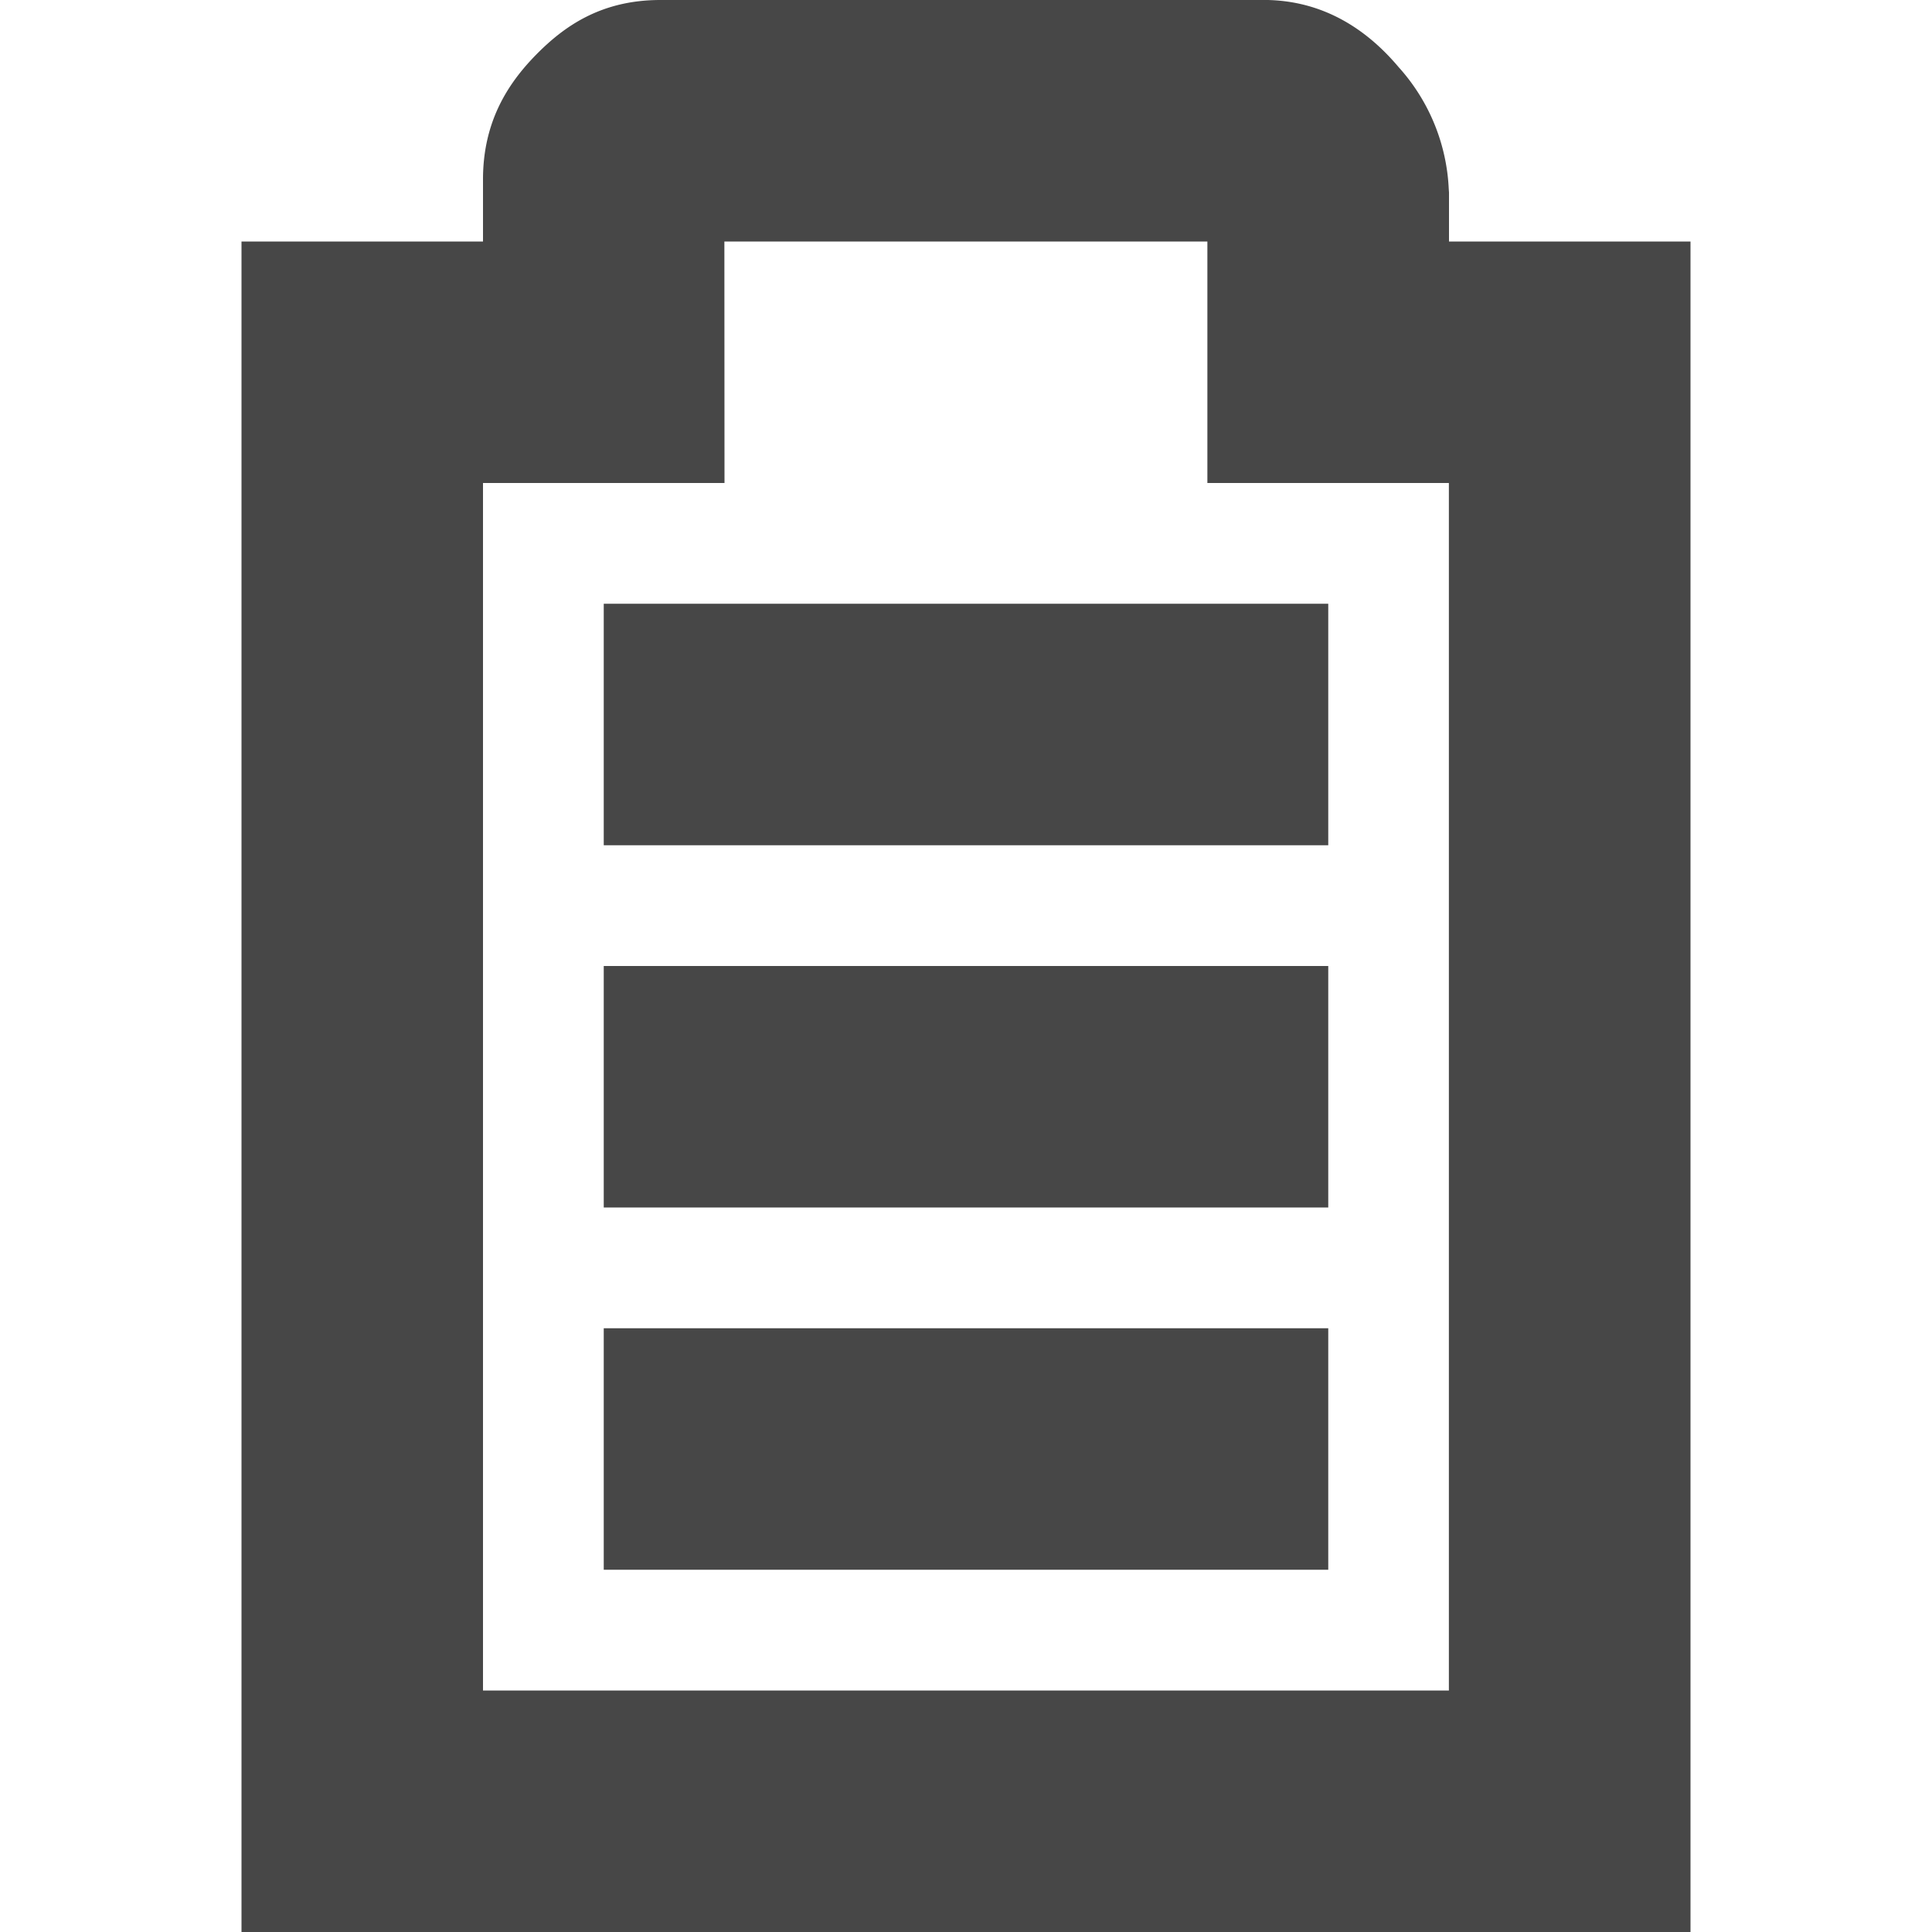 <svg xmlns="http://www.w3.org/2000/svg" width="16" height="16.001">
    <g fill="#474747">
        <path d="M5 5v2h6V5z" style="marker:none" color="#000" overflow="visible"/>
        <path d="M5.469 0c-.49 0-.797.216-1.032.456C4.202.696 4 1.012 4 1.486V2H2v14h12V2h-2v-.406l-.002-.028a1.616 1.616 0 0 0-.416-1.011c-.236-.28-.62-.585-1.2-.553L10.438 0zm.53 2h4v2h2v10H4V4h2z" style="line-height:normal;font-variant-ligatures:normal;font-variant-position:normal;font-variant-caps:normal;font-variant-numeric:normal;font-variant-alternates:normal;font-feature-settings:normal;text-indent:0;text-align:start;text-decoration-line:none;text-decoration-style:solid;text-decoration-color:#000;text-transform:none;text-orientation:mixed;shape-padding:0;isolation:auto;mix-blend-mode:normal;marker:none" color="#bebebe" font-weight="400" font-family="sans-serif" white-space="normal" overflow="visible"/>
        <path d="M5 8v2h6V8zM5 11v2h6v-2z" style="marker:none" color="#000" overflow="visible"/>
    </g>
</svg>
